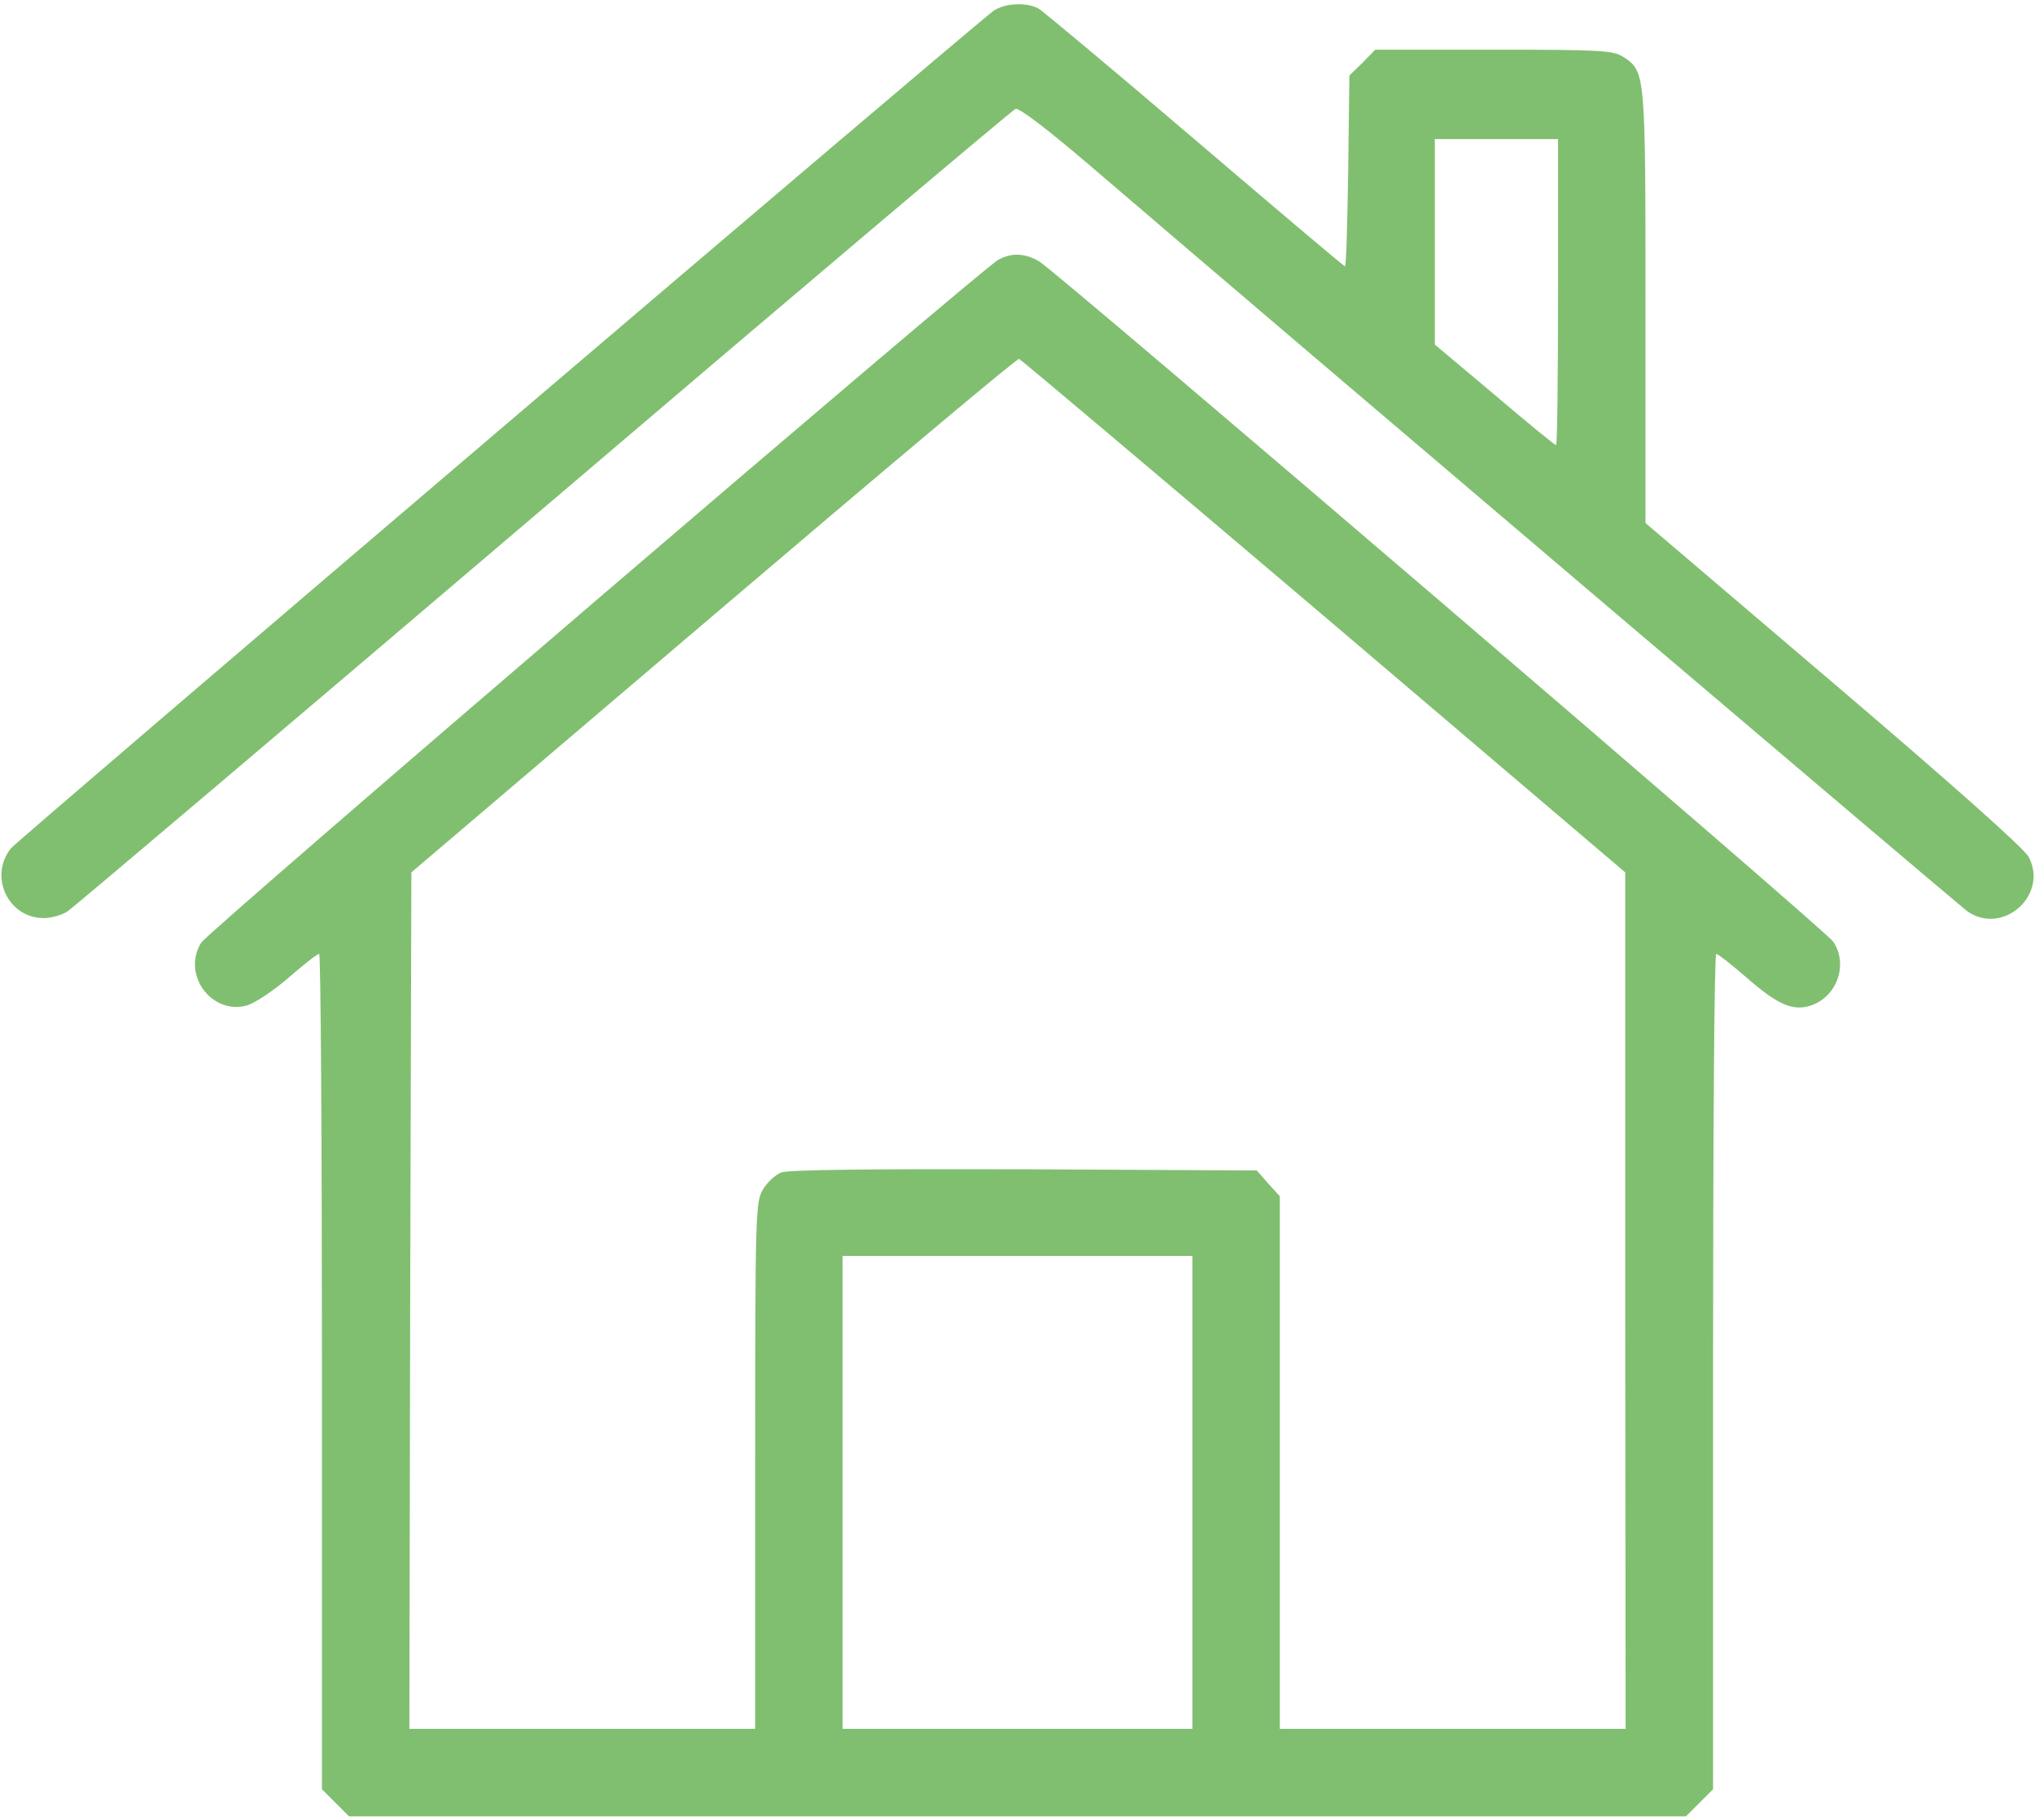 <?xml version="1.0" standalone="no"?>
<!DOCTYPE svg PUBLIC "-//W3C//DTD SVG 20010904//EN"
 "http://www.w3.org/TR/2001/REC-SVG-20010904/DTD/svg10.dtd">
<svg version="1.0" xmlns="http://www.w3.org/2000/svg"
 width="512pt" height="458pt" viewBox="0 0 512 458"
 preserveAspectRatio="xMidYMid meet">

<g transform="translate(0,458) scale(0.1,-0.1)"
fill="#80BF6F" stroke="none">
<path d="M2500 4553 c-43 -30 -2454 -2085 -2472 -2107 -57 -70 -8 -176 82
-176 20 0 47 8 60 17 14 9 553 466 1198 1015 645 550 1179 1001 1187 1004 8 4
80 -51 182 -138 539 -462 2192 -1866 2213 -1881 89 -62 205 41 154 137 -12 22
-193 183 -491 437 l-473 403 0 543 c0 592 0 593 -56 630 -26 16 -54 18 -326
18 l-298 0 -32 -33 -33 -32 -3 -240 c-2 -132 -5 -240 -8 -240 -3 0 -173 144
-378 319 -206 176 -383 324 -394 330 -31 16 -84 13 -112 -6z m1420 -708 c0
-212 -2 -385 -5 -385 -3 0 -73 57 -155 127 l-150 126 0 259 0 258 155 0 155 0
0 -385z"/>
<path d="M2511 3926 c-43 -24 -1988 -1690 -2005 -1718 -49 -80 26 -182 115
-158 20 6 67 37 105 70 38 33 72 60 77 60 4 0 7 -473 7 -1051 l0 -1051 34 -34
34 -34 1682 0 1682 0 34 34 34 34 0 1051 c0 578 3 1051 8 1051 4 0 36 -25 72
-56 82 -72 120 -89 166 -74 66 22 95 104 56 161 -18 28 -1947 1680 -1997 1711
-35 21 -70 23 -104 4z m820 -896 l758 -645 0 -1077 1 -1078 -435 0 -435 0 0
670 0 670 -29 32 -29 33 -585 3 c-372 1 -594 -1 -611 -8 -14 -5 -35 -24 -46
-42 -19 -32 -20 -51 -20 -695 l0 -663 -435 0 -435 0 2 1077 3 1078 760 647
c418 356 764 647 769 645 5 -2 350 -293 767 -647z m-331 -2205 l0 -595 -440 0
-440 0 0 595 0 595 440 0 440 0 0 -595z"/>
</g>
</svg>
